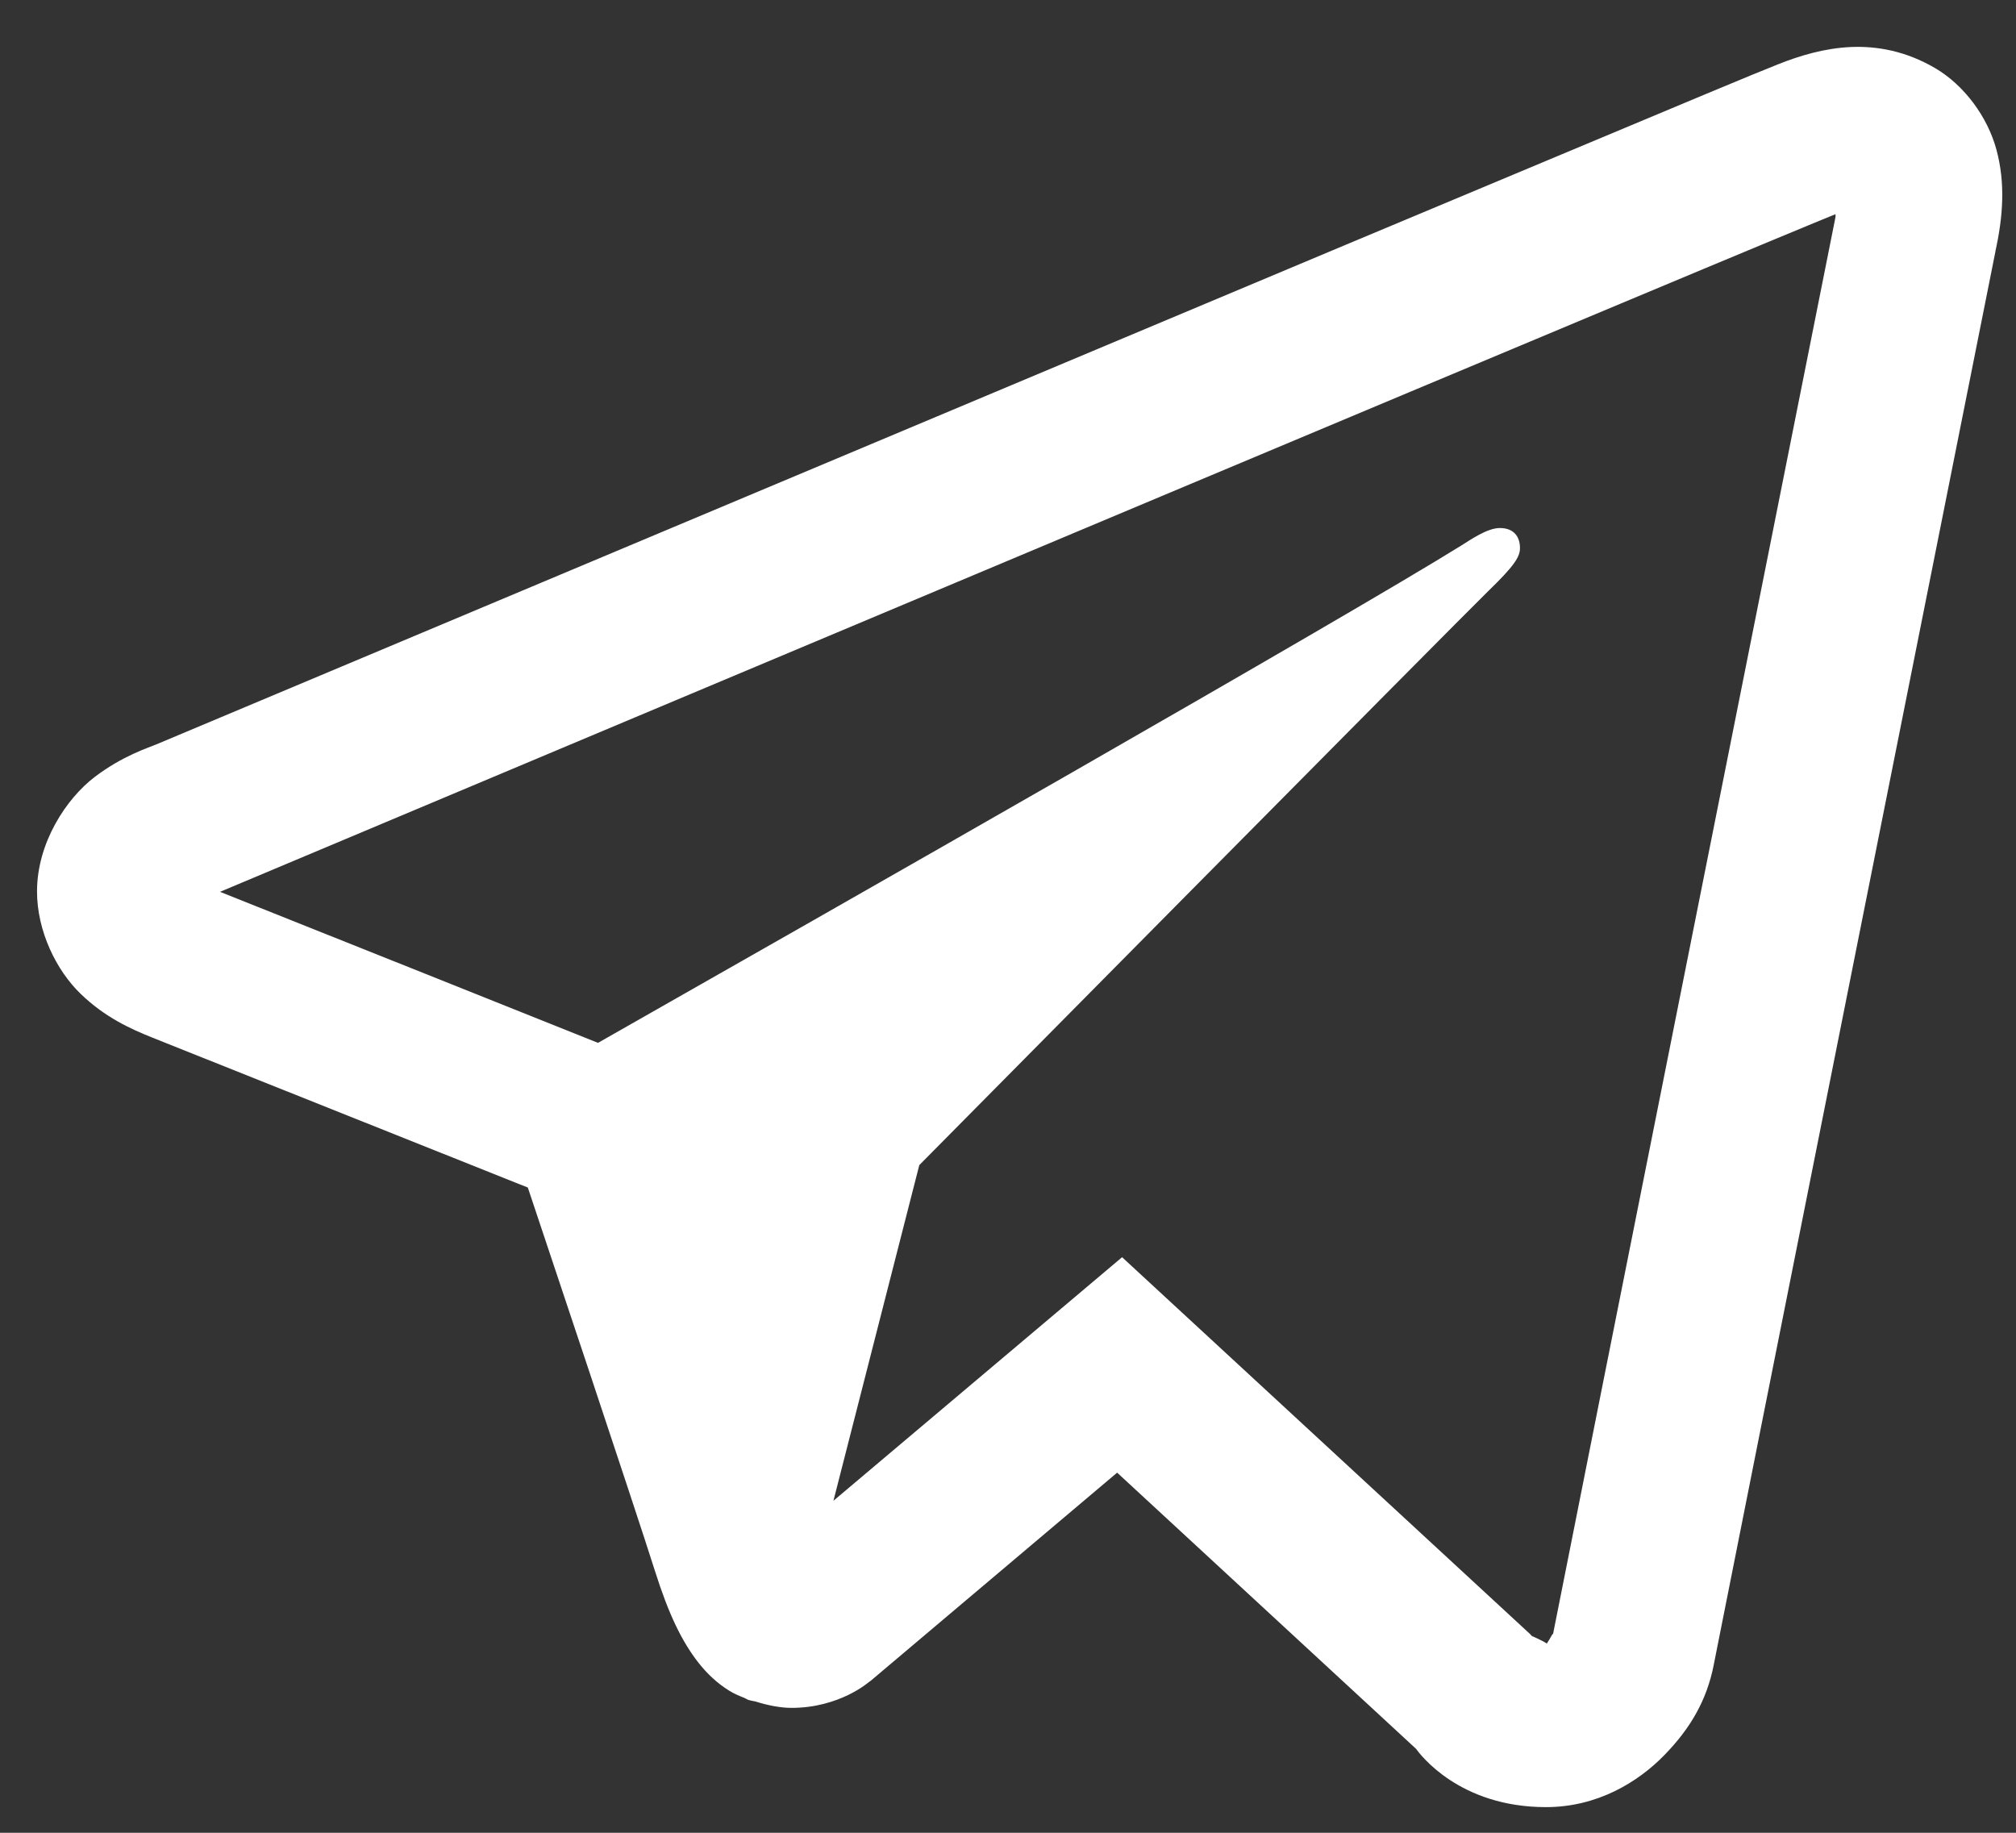 <?xml version="1.0" encoding="UTF-8"?> <svg xmlns="http://www.w3.org/2000/svg" width="22" height="20" viewBox="0 0 22 20" fill="none"><rect x="0" y="0" width="22" height="20" fill="#333333" stroke="none"/> <path d="M20.199 0.513C19.908 0.526 19.638 0.608 19.4 0.703C19.177 0.79 18.324 1.147 16.981 1.71C15.637 2.272 13.857 3.018 11.959 3.816C8.162 5.41 3.893 7.205 1.706 8.123C1.624 8.158 1.337 8.247 1.033 8.479C0.728 8.711 0.404 9.192 0.404 9.728C0.404 10.161 0.615 10.59 0.881 10.846C1.146 11.102 1.427 11.229 1.668 11.325C2.541 11.673 5.249 12.755 5.76 12.959C5.94 13.497 6.92 16.425 7.147 17.142C7.297 17.616 7.44 17.912 7.625 18.148C7.718 18.265 7.826 18.368 7.957 18.449C8.009 18.482 8.067 18.506 8.125 18.529L8.128 18.531C8.141 18.536 8.153 18.545 8.166 18.55C8.192 18.558 8.209 18.56 8.243 18.567C8.379 18.61 8.517 18.637 8.639 18.637C9.162 18.637 9.482 18.355 9.482 18.355L9.501 18.342L12.191 16.07L15.452 19.083C15.498 19.146 15.926 19.72 16.871 19.72C17.432 19.72 17.877 19.446 18.162 19.153C18.448 18.86 18.626 18.553 18.702 18.166V18.165C18.772 17.799 21.778 2.732 21.778 2.732L21.773 2.752C21.861 2.36 21.884 1.995 21.787 1.635C21.69 1.274 21.434 0.929 21.117 0.743C20.8 0.558 20.489 0.501 20.199 0.513ZM20.031 2.337C20.027 2.362 20.035 2.349 20.028 2.379L20.026 2.389L20.024 2.4C20.024 2.4 17.056 17.274 16.946 17.841C16.954 17.798 16.917 17.883 16.88 17.935C16.826 17.899 16.717 17.853 16.717 17.853L16.7 17.834L12.245 13.719L9.095 16.377L10.032 12.714C10.032 12.714 15.89 6.793 16.243 6.448C16.527 6.173 16.587 6.076 16.587 5.981C16.587 5.854 16.518 5.762 16.367 5.762C16.23 5.762 16.046 5.891 15.948 5.952C14.667 6.749 9.046 9.948 6.526 11.38C6.126 11.22 3.344 10.107 2.401 9.732C2.408 9.729 2.405 9.73 2.413 9.727C4.6 8.808 8.867 7.013 12.664 5.419C14.562 4.622 16.343 3.875 17.686 3.313C19.008 2.759 19.927 2.378 20.031 2.337Z" fill="white"></path> </svg> 